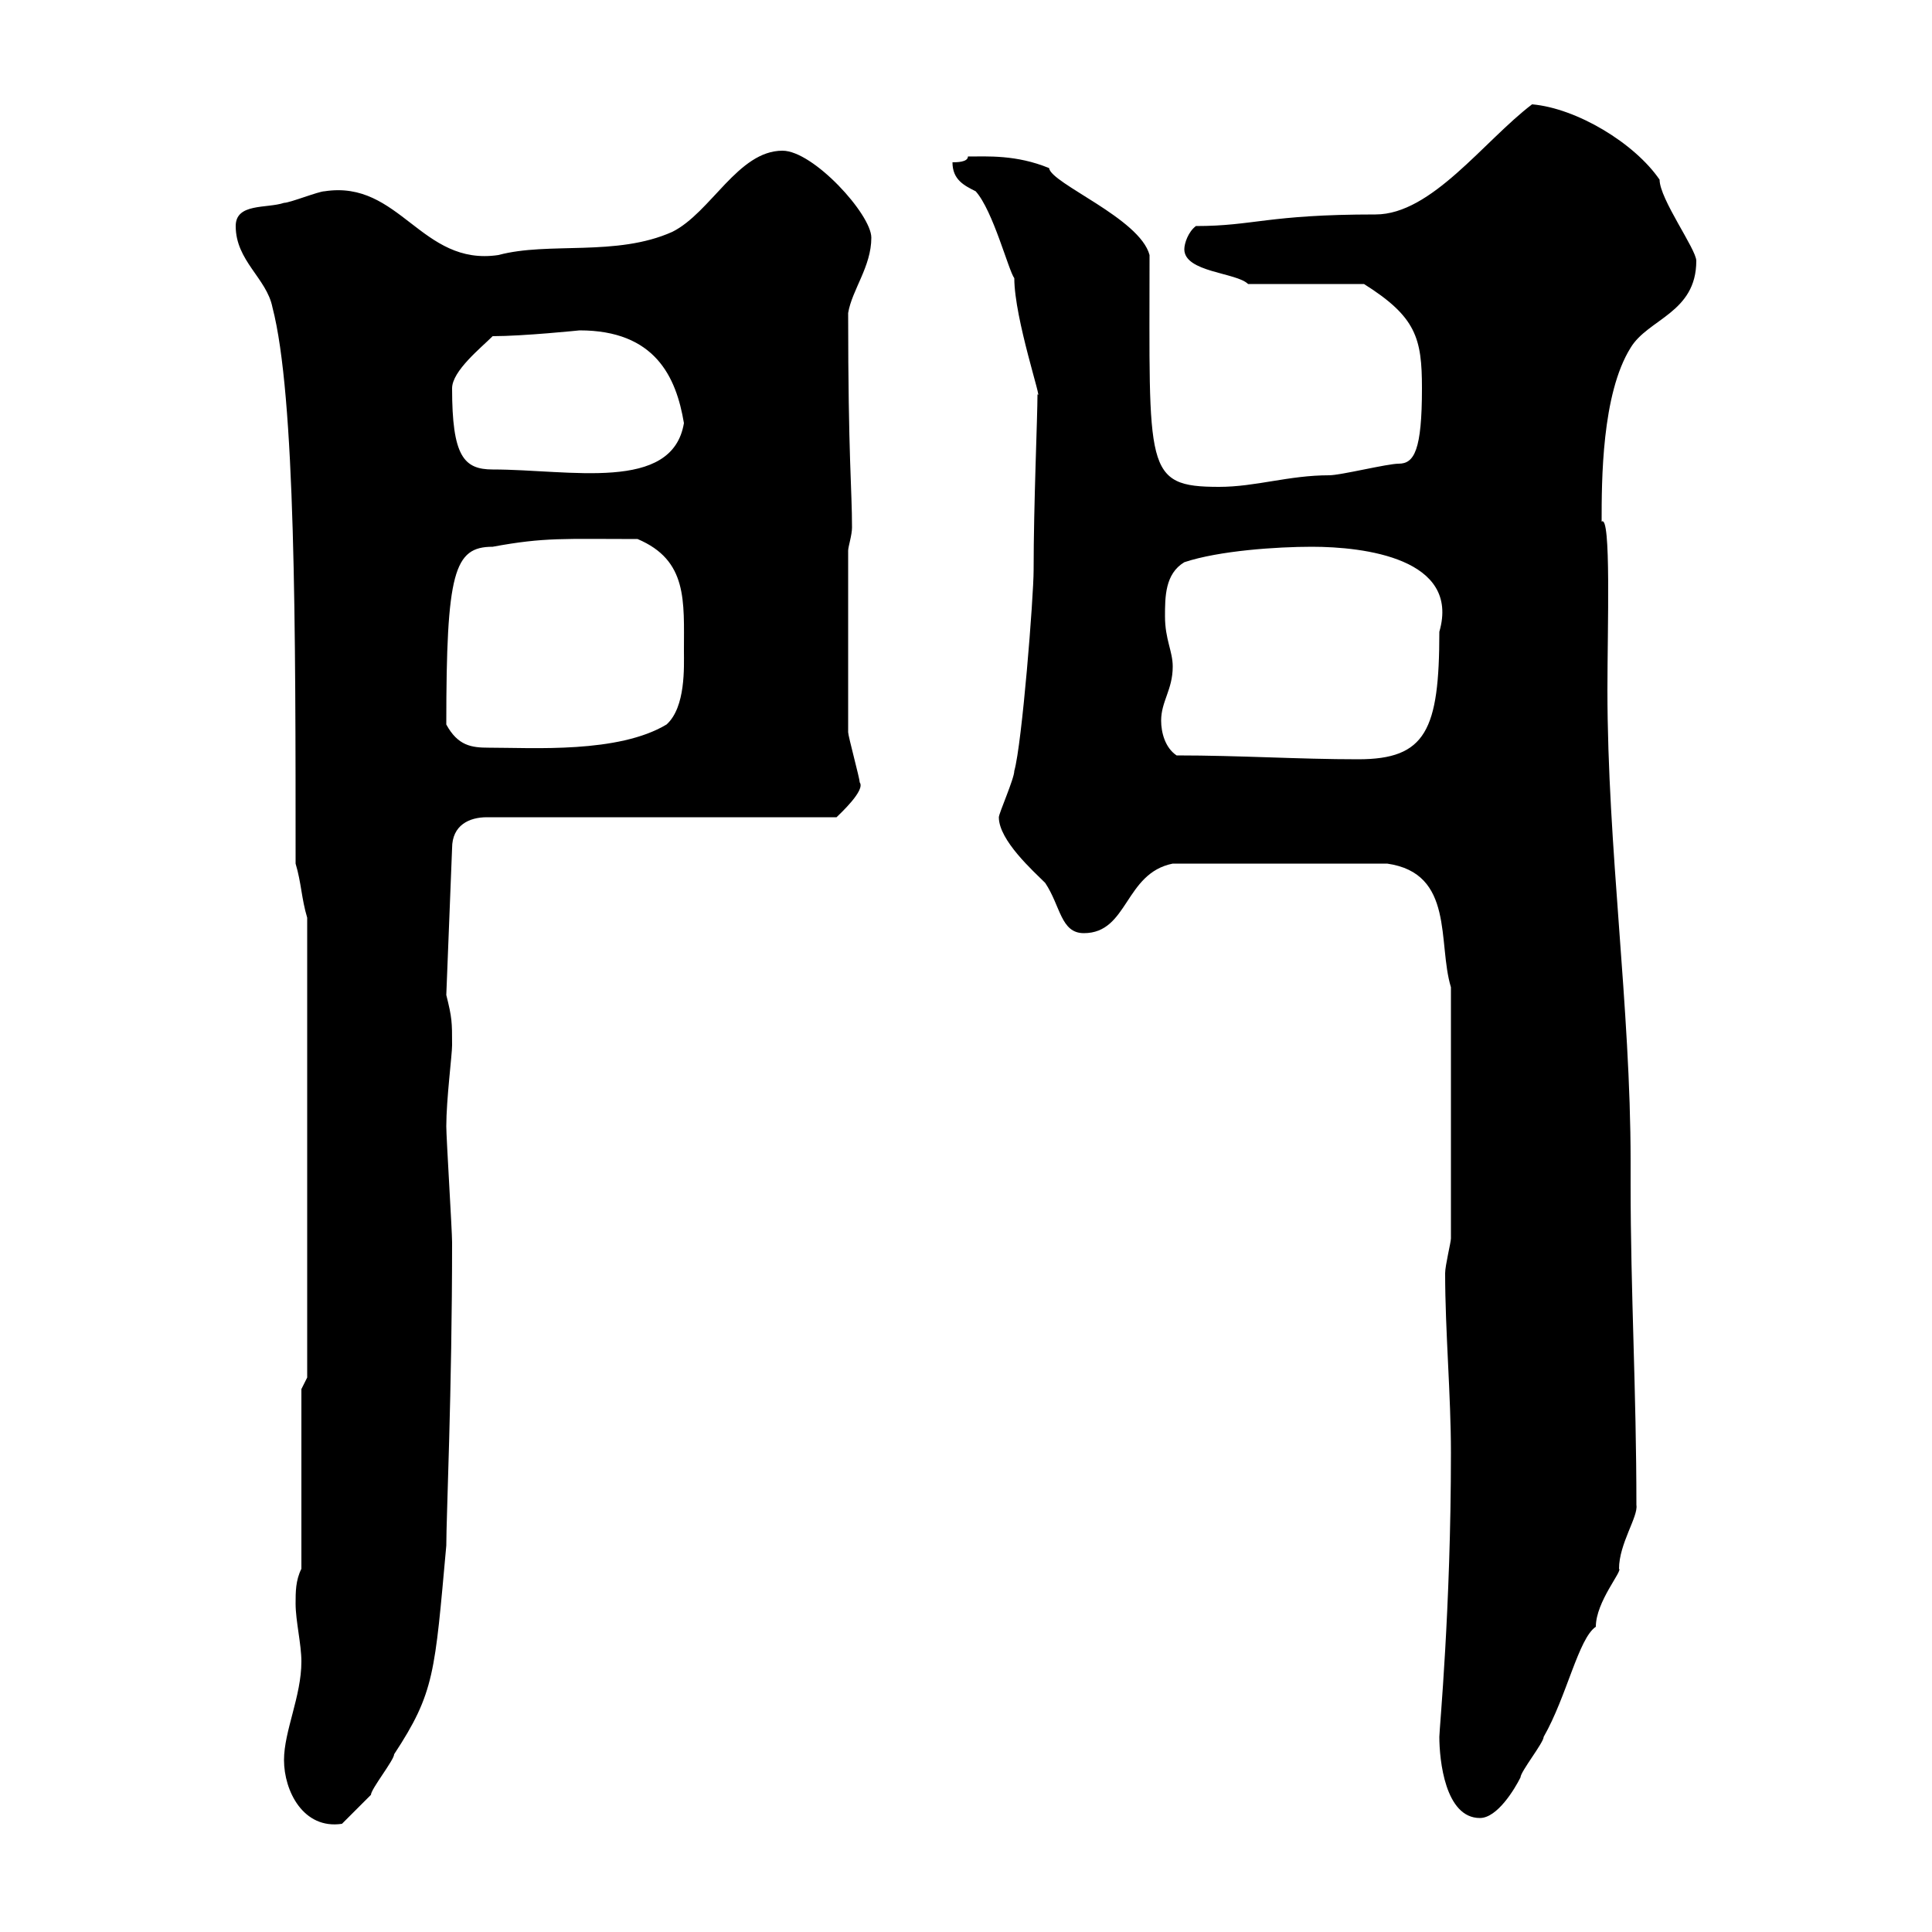 <svg xmlns="http://www.w3.org/2000/svg" xmlns:xlink="http://www.w3.org/1999/xlink" width="300" height="300"><path d="M44.10 273.30C44.10 278.10 47.10 284.10 53.10 283.20C54 282.30 56.70 279.60 57.60 278.70C57.60 277.80 61.20 273.30 61.20 272.40C67.50 262.80 67.50 259.80 69.30 240C69.30 235.50 70.20 216 70.20 192.90C70.20 191.10 69.30 176.70 69.30 174.90C69.30 170.70 70.20 163.80 70.20 162.30C70.20 158.70 70.20 158.10 69.30 154.50L70.20 131.70C70.20 128.10 72.90 126.90 75.60 126.90L129.90 126.90C130.50 126.30 134.40 122.70 133.50 121.50C133.50 120.90 131.70 114.30 131.70 113.70L131.70 85.50C131.70 84.90 132.30 83.10 132.30 81.90C132.30 75.90 131.70 71.10 131.70 48.60C132.30 45 135.30 41.40 135.30 36.90C135.30 33.30 126.30 23.40 121.50 23.40C114.60 23.40 110.40 33 104.40 36C95.70 39.90 85.20 37.50 77.40 39.60C65.40 41.40 62.10 27.90 50.40 29.70C49.50 29.70 45 31.50 44.10 31.50C41.40 32.40 36.60 31.50 36.60 35.10C36.60 40.50 41.40 43.20 42.30 47.70C45.90 61.50 45.90 97.50 45.90 134.10C46.80 137.10 46.80 139.50 47.70 142.50L47.70 213.90L46.80 215.70L46.80 243.60C45.90 245.40 45.90 247.20 45.90 249C45.90 251.70 46.80 255.30 46.80 258C46.80 263.40 44.10 268.80 44.10 273.30ZM223.50 269.70C223.50 273.30 224.40 282.30 229.80 282.30C232.50 282.30 235.20 277.80 236.10 276C236.10 275.10 239.70 270.60 239.70 269.70C243.30 263.40 245.10 254.40 247.80 252.60C247.80 248.70 252 243.90 251.40 243.60C251.40 239.70 254.40 235.50 254.10 233.70C254.10 216 253.20 200.70 253.20 183.90L253.20 180.30C253.20 156.30 249.60 131.70 249.60 107.10C249.60 97.50 250.20 79.80 248.70 81C248.70 74.70 248.70 61.20 253.20 54C255.90 49.50 263.40 48.60 263.40 40.50C263.40 38.70 257.70 30.90 257.70 27.90C253.80 22.20 244.80 16.80 237.90 16.20C230.40 21.90 222.30 33.30 213.60 33.30C196.80 33.30 194.70 35.10 185.70 35.10C184.50 36 183.90 37.80 183.90 38.70C183.90 42.30 192 42.30 193.80 44.10L211.80 44.10C219.90 49.20 220.80 52.50 220.80 60.30C220.80 69.90 219.60 72 217.20 72C215.40 72 208.20 73.80 206.40 73.80C200.10 73.80 195 75.60 189.30 75.60C177.60 75.60 178.50 72.90 178.50 39.60C177 33.90 163.20 28.50 162.90 26.10C157.80 24 153.30 24.30 150.30 24.30C150.30 25.20 148.50 25.20 147.90 25.20C147.90 27.90 149.70 28.80 151.50 29.70C154.20 32.70 156.60 42 157.50 43.20C157.50 49.50 162 62.70 161.10 61.20C161.10 64.80 160.50 78.30 160.50 88.50C160.50 92.70 158.70 115.50 157.50 119.70C157.50 120.90 155.10 126.30 155.10 126.90C155.10 130.50 160.50 135.30 162.30 137.10C164.70 140.70 164.70 144.90 168.30 144.90C175.20 144.90 174.60 135.60 182.10 134.10L215.40 134.10C225.90 135.60 223.20 146.40 225.30 153.30L225.30 192.30C225.30 192.90 224.40 196.50 224.40 197.70C224.40 206.70 225.30 216.60 225.30 225.60C225.30 249.90 223.50 268.50 223.50 269.70ZM182.70 117.30C180.90 116.10 180.30 113.70 180.30 111.90C180.30 108.90 182.10 107.10 182.10 103.50C182.10 101.10 180.90 99.30 180.90 95.70C180.90 92.70 180.90 89.10 183.90 87.30C189.30 85.50 198.30 84.90 203.70 84.90C211.80 84.90 226.80 86.70 223.50 98.10C223.50 113.40 221.40 117.90 210.90 117.90C201.60 117.90 192.60 117.30 182.70 117.30ZM69.30 112.50C69.30 88.80 70.50 84.90 76.50 84.90C84.60 83.40 87.60 83.70 99 83.70C106.80 87 106.20 93.30 106.20 101.10C106.20 103.50 106.50 109.80 103.50 112.50C96 117 82.80 116.10 75.90 116.10C73.20 116.10 71.10 115.80 69.30 112.50ZM70.20 60.30C70.20 57.60 74.70 54 76.50 52.20C81.30 52.20 90 51.30 90 51.30C101.70 51.30 105 58.50 106.20 65.70C104.40 76.50 88.50 72.90 76.50 72.90C72 72.90 70.20 70.80 70.20 60.30Z"/></svg>